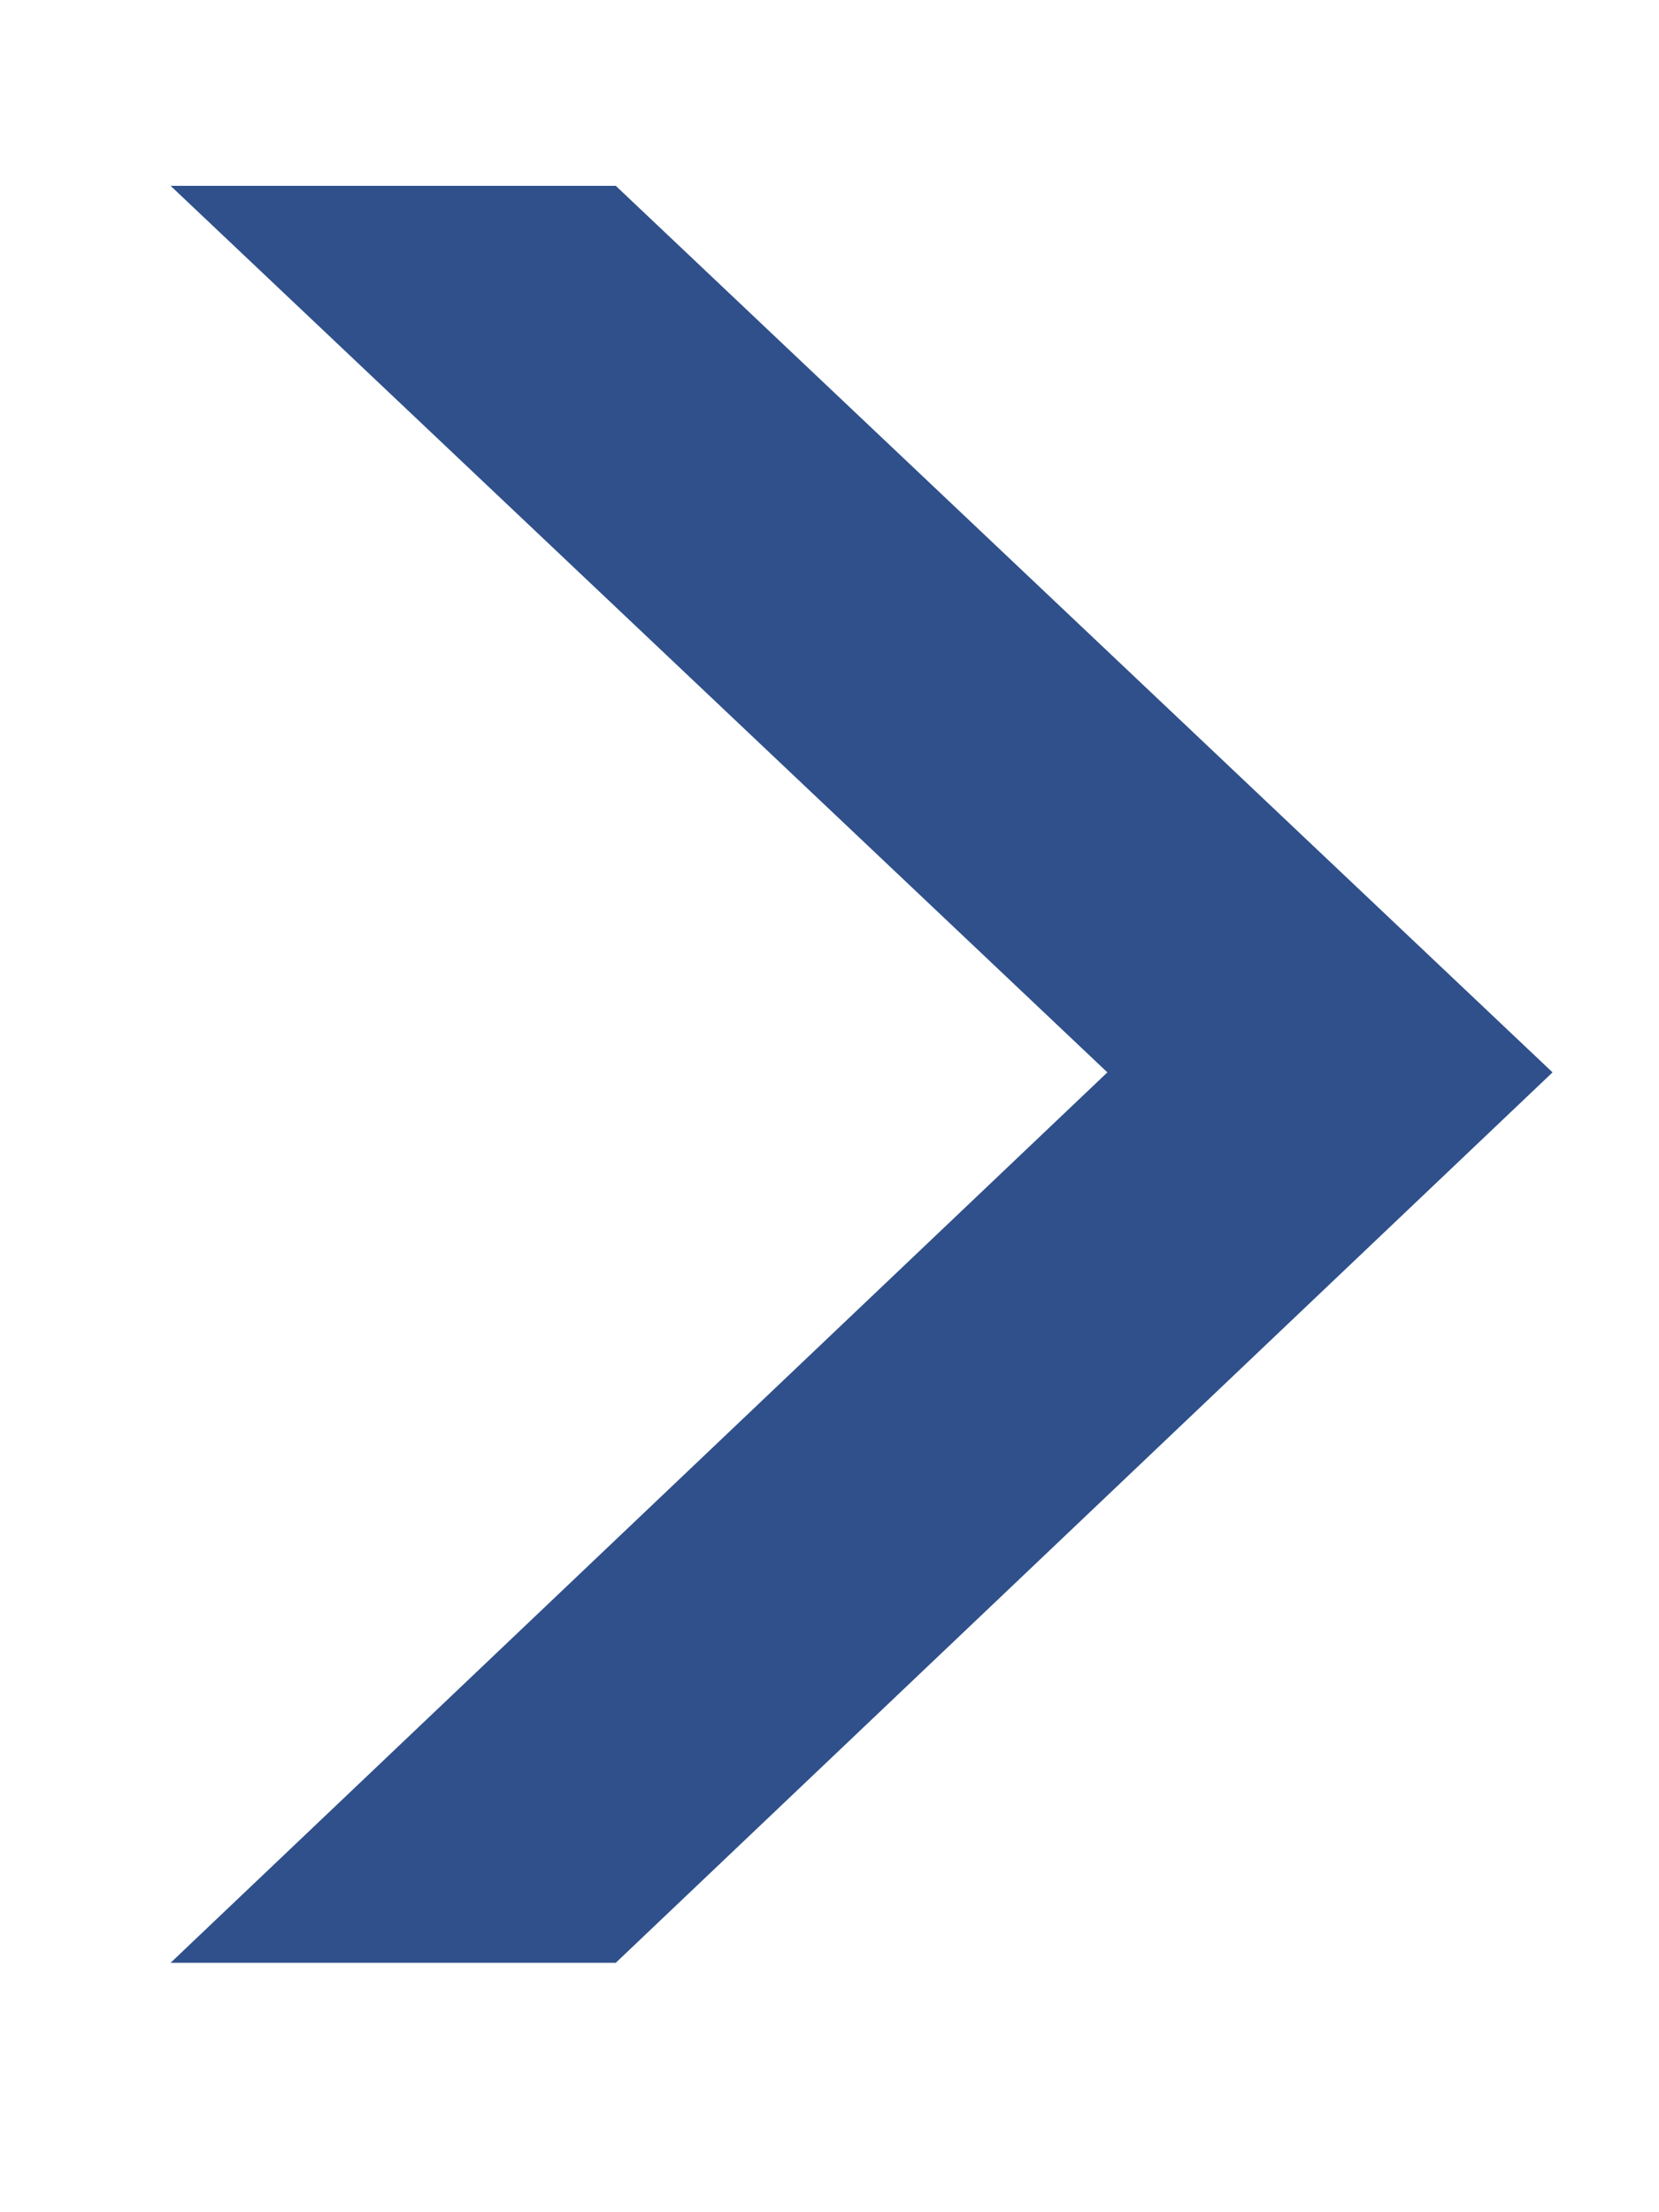 <?xml version="1.0" encoding="UTF-8"?> <svg xmlns="http://www.w3.org/2000/svg" width="6" height="8" viewBox="0 0 6 8" fill="none"><path d="M0.617 0.672H2.227L5.615 3.878L2.227 7.098H0.617L4.005 3.878L0.617 0.672Z" fill="#2F508A"></path></svg> 